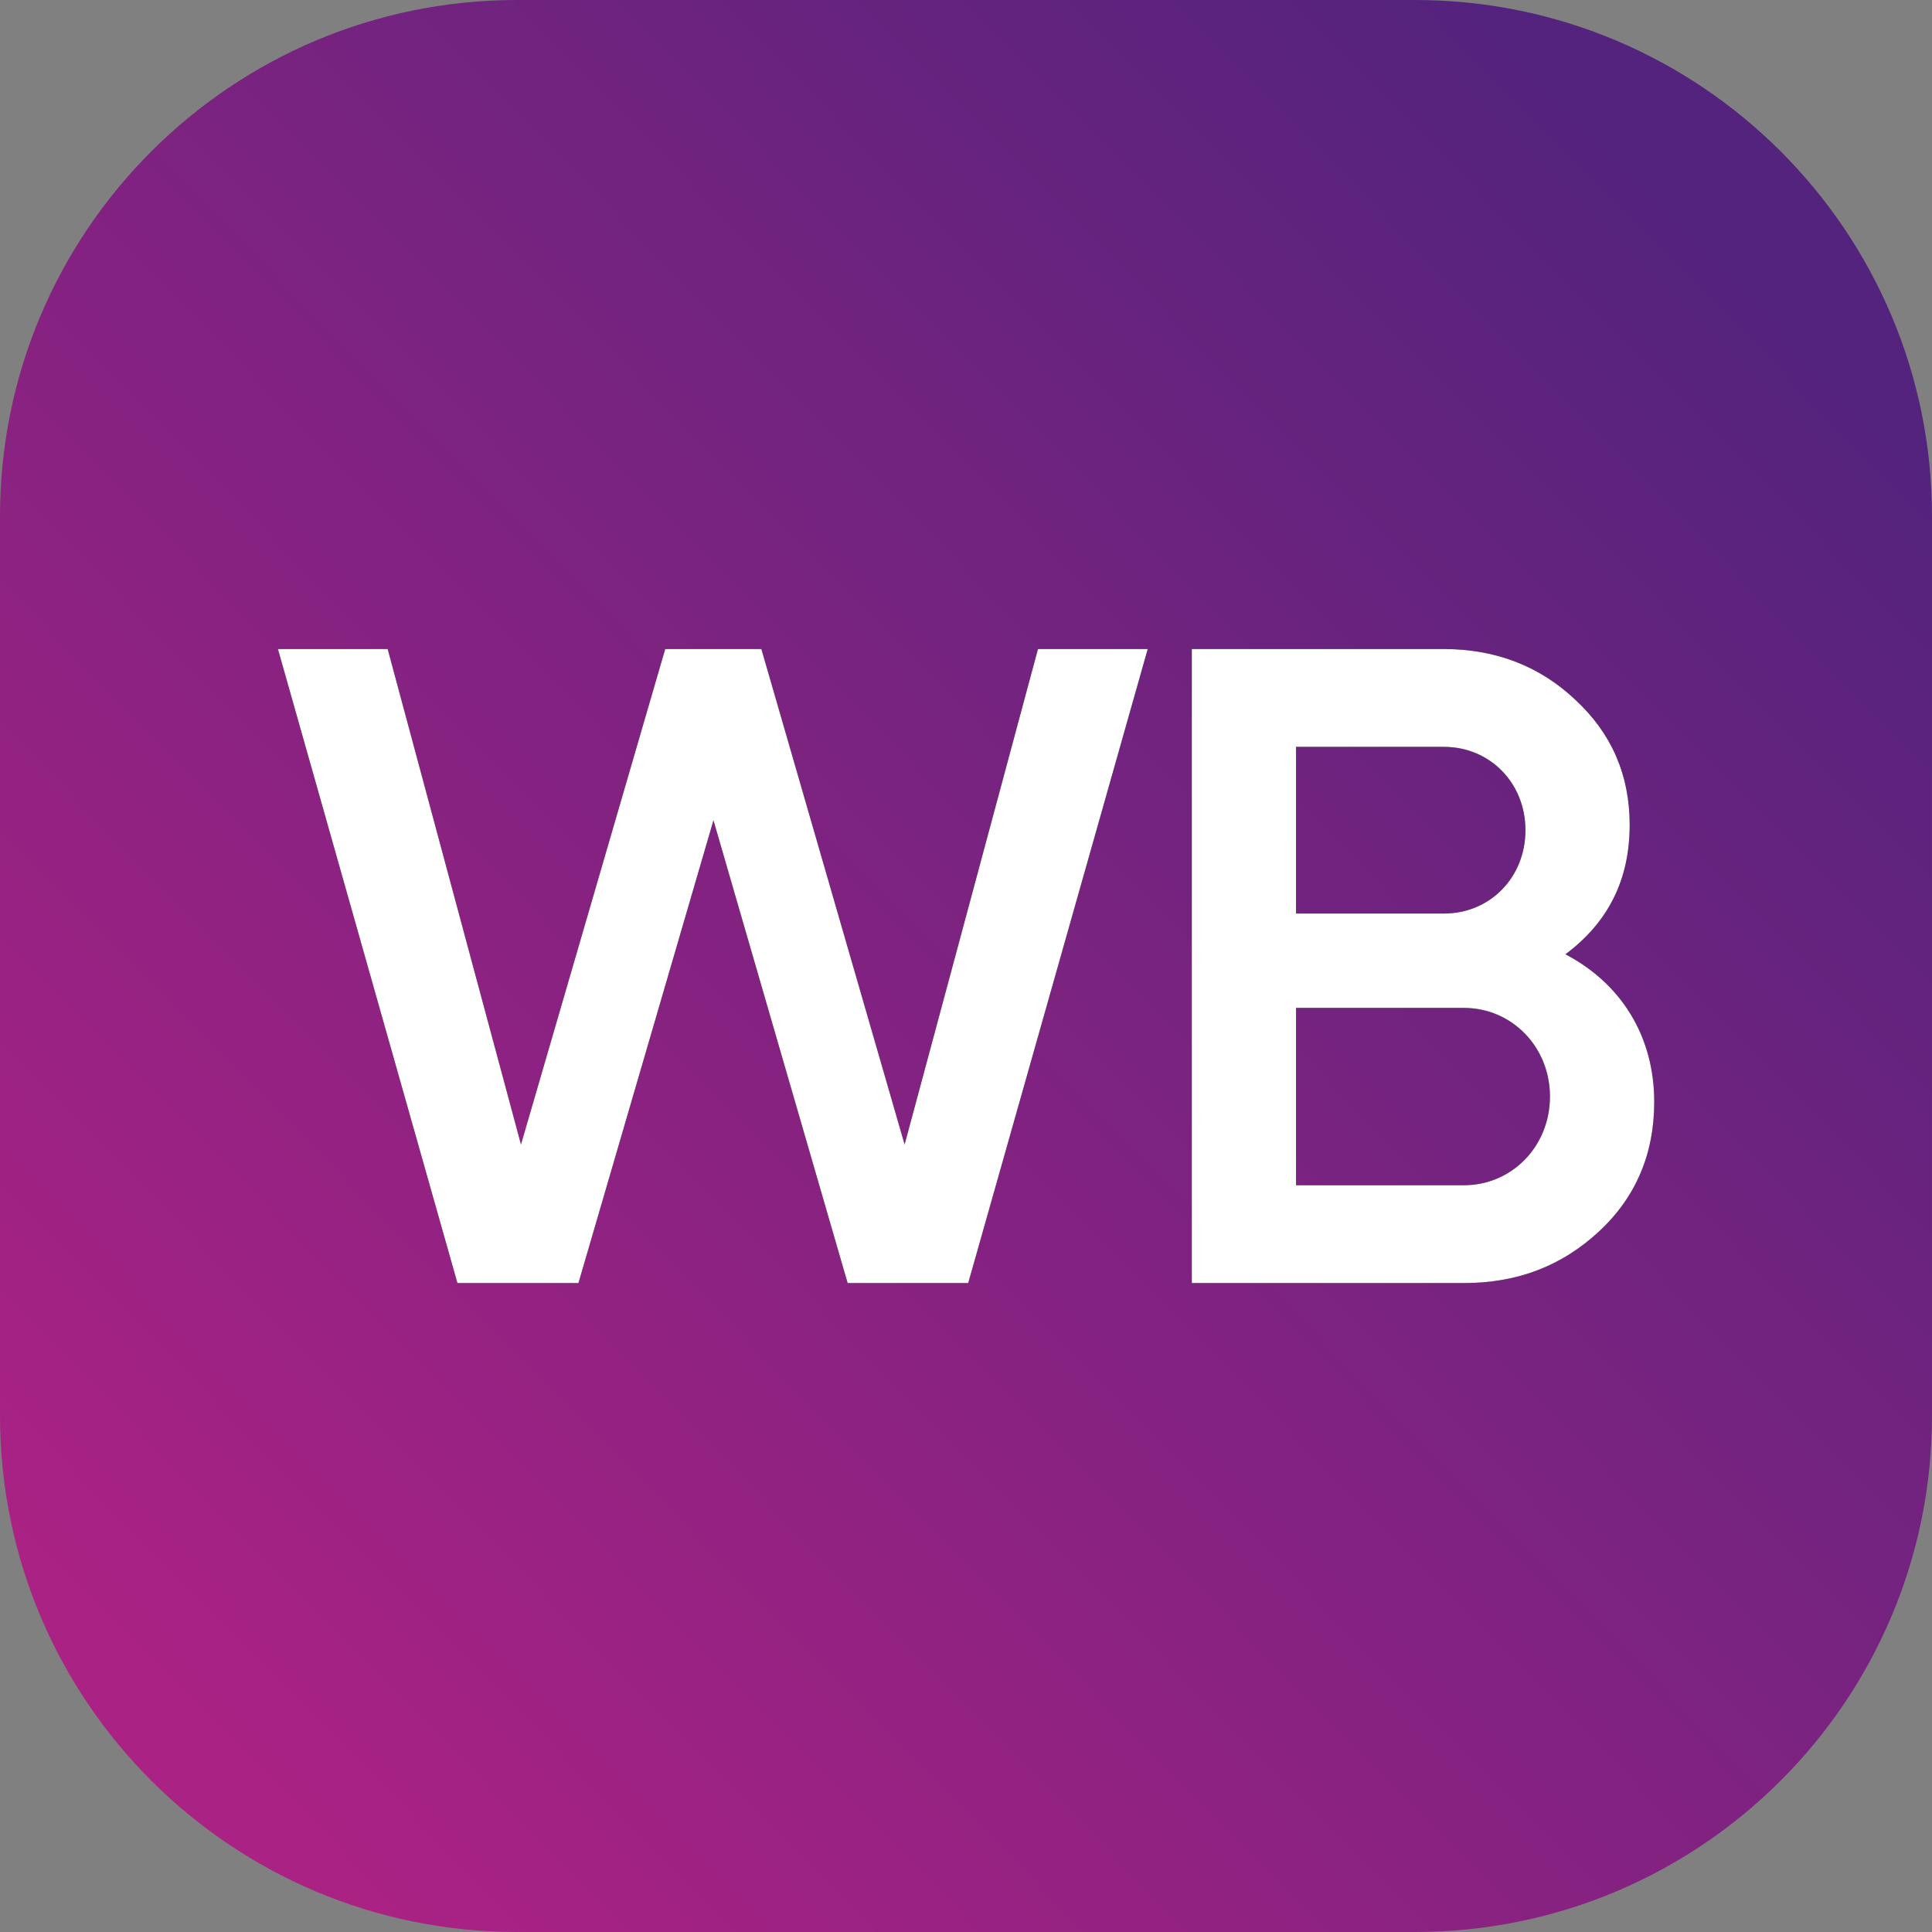 <?xml version="1.0" encoding="UTF-8"?> <svg xmlns="http://www.w3.org/2000/svg" width="35" height="35" viewBox="0 0 35 35" fill="none"><rect x="0" y="0" width="35" height="35" fill="#808080" stroke="none"/> <g clip-path="url(#clip0_687_1877)"> <path fill-rule="evenodd" clip-rule="evenodd" d="M35 25.645V9.355C35 4.19 30.808 0 25.635 0H9.365C4.194 0 0 4.19 0 9.355V25.645C0 30.813 4.194 35 9.365 35H25.635C30.808 35 35 30.81 35 25.645Z" fill="url(#paint0_linear_687_1877)"></path> <path fill-rule="evenodd" clip-rule="evenodd" d="M10.471 23.244H8.287L5.035 11.758H7.023L9.438 20.734L12.051 11.758H13.793L16.388 20.734L18.804 11.758H20.792L17.54 23.244H15.356L12.925 14.86L10.479 23.244H10.471ZM28.359 17.288C29.36 17.812 29.968 18.763 29.968 19.962C29.968 20.897 29.639 21.686 28.966 22.31C28.293 22.934 27.489 23.244 26.519 23.244H21.591V11.758H26.157C27.093 11.758 27.897 12.069 28.539 12.678C29.195 13.285 29.523 14.04 29.523 14.943C29.523 15.943 29.129 16.715 28.356 17.29L28.359 17.288ZM26.157 13.53H23.479V16.55H26.157C26.995 16.55 27.635 15.894 27.635 15.04C27.635 14.185 26.993 13.53 26.157 13.53ZM23.479 21.472H26.519C27.389 21.472 28.079 20.766 28.079 19.865C28.079 18.965 27.389 18.259 26.519 18.259H23.479V21.475V21.472Z" fill="black"></path> <path fill-rule="evenodd" clip-rule="evenodd" d="M10.471 23.244H8.287L5.035 11.758H7.023L9.438 20.734L12.051 11.758H13.793L16.388 20.734L18.804 11.758H20.792L17.54 23.244H15.356L12.925 14.86L10.479 23.244H10.471ZM28.359 17.288C29.36 17.812 29.968 18.763 29.968 19.962C29.968 20.897 29.639 21.686 28.966 22.31C28.293 22.934 27.489 23.244 26.519 23.244H21.591V11.758H26.157C27.093 11.758 27.897 12.069 28.539 12.678C29.195 13.285 29.523 14.04 29.523 14.943C29.523 15.943 29.129 16.715 28.356 17.29L28.359 17.288ZM26.157 13.53H23.479V16.55H26.157C26.995 16.55 27.635 15.894 27.635 15.04C27.635 14.185 26.993 13.53 26.157 13.53ZM23.479 21.472H26.519C27.389 21.472 28.079 20.766 28.079 19.865C28.079 18.965 27.389 18.259 26.519 18.259H23.479V21.475V21.472Z" fill="white"></path> </g> <defs> <linearGradient id="paint0_linear_687_1877" x1="3.555" y1="31.172" x2="31.194" y2="4.016" gradientUnits="userSpaceOnUse"> <stop stop-color="#A92284"></stop> <stop offset="1" stop-color="#53237D"></stop> </linearGradient> <clipPath id="clip0_687_1877"> <rect width="35" height="35" rx="6" fill="white"></rect> </clipPath> </defs> </svg> 